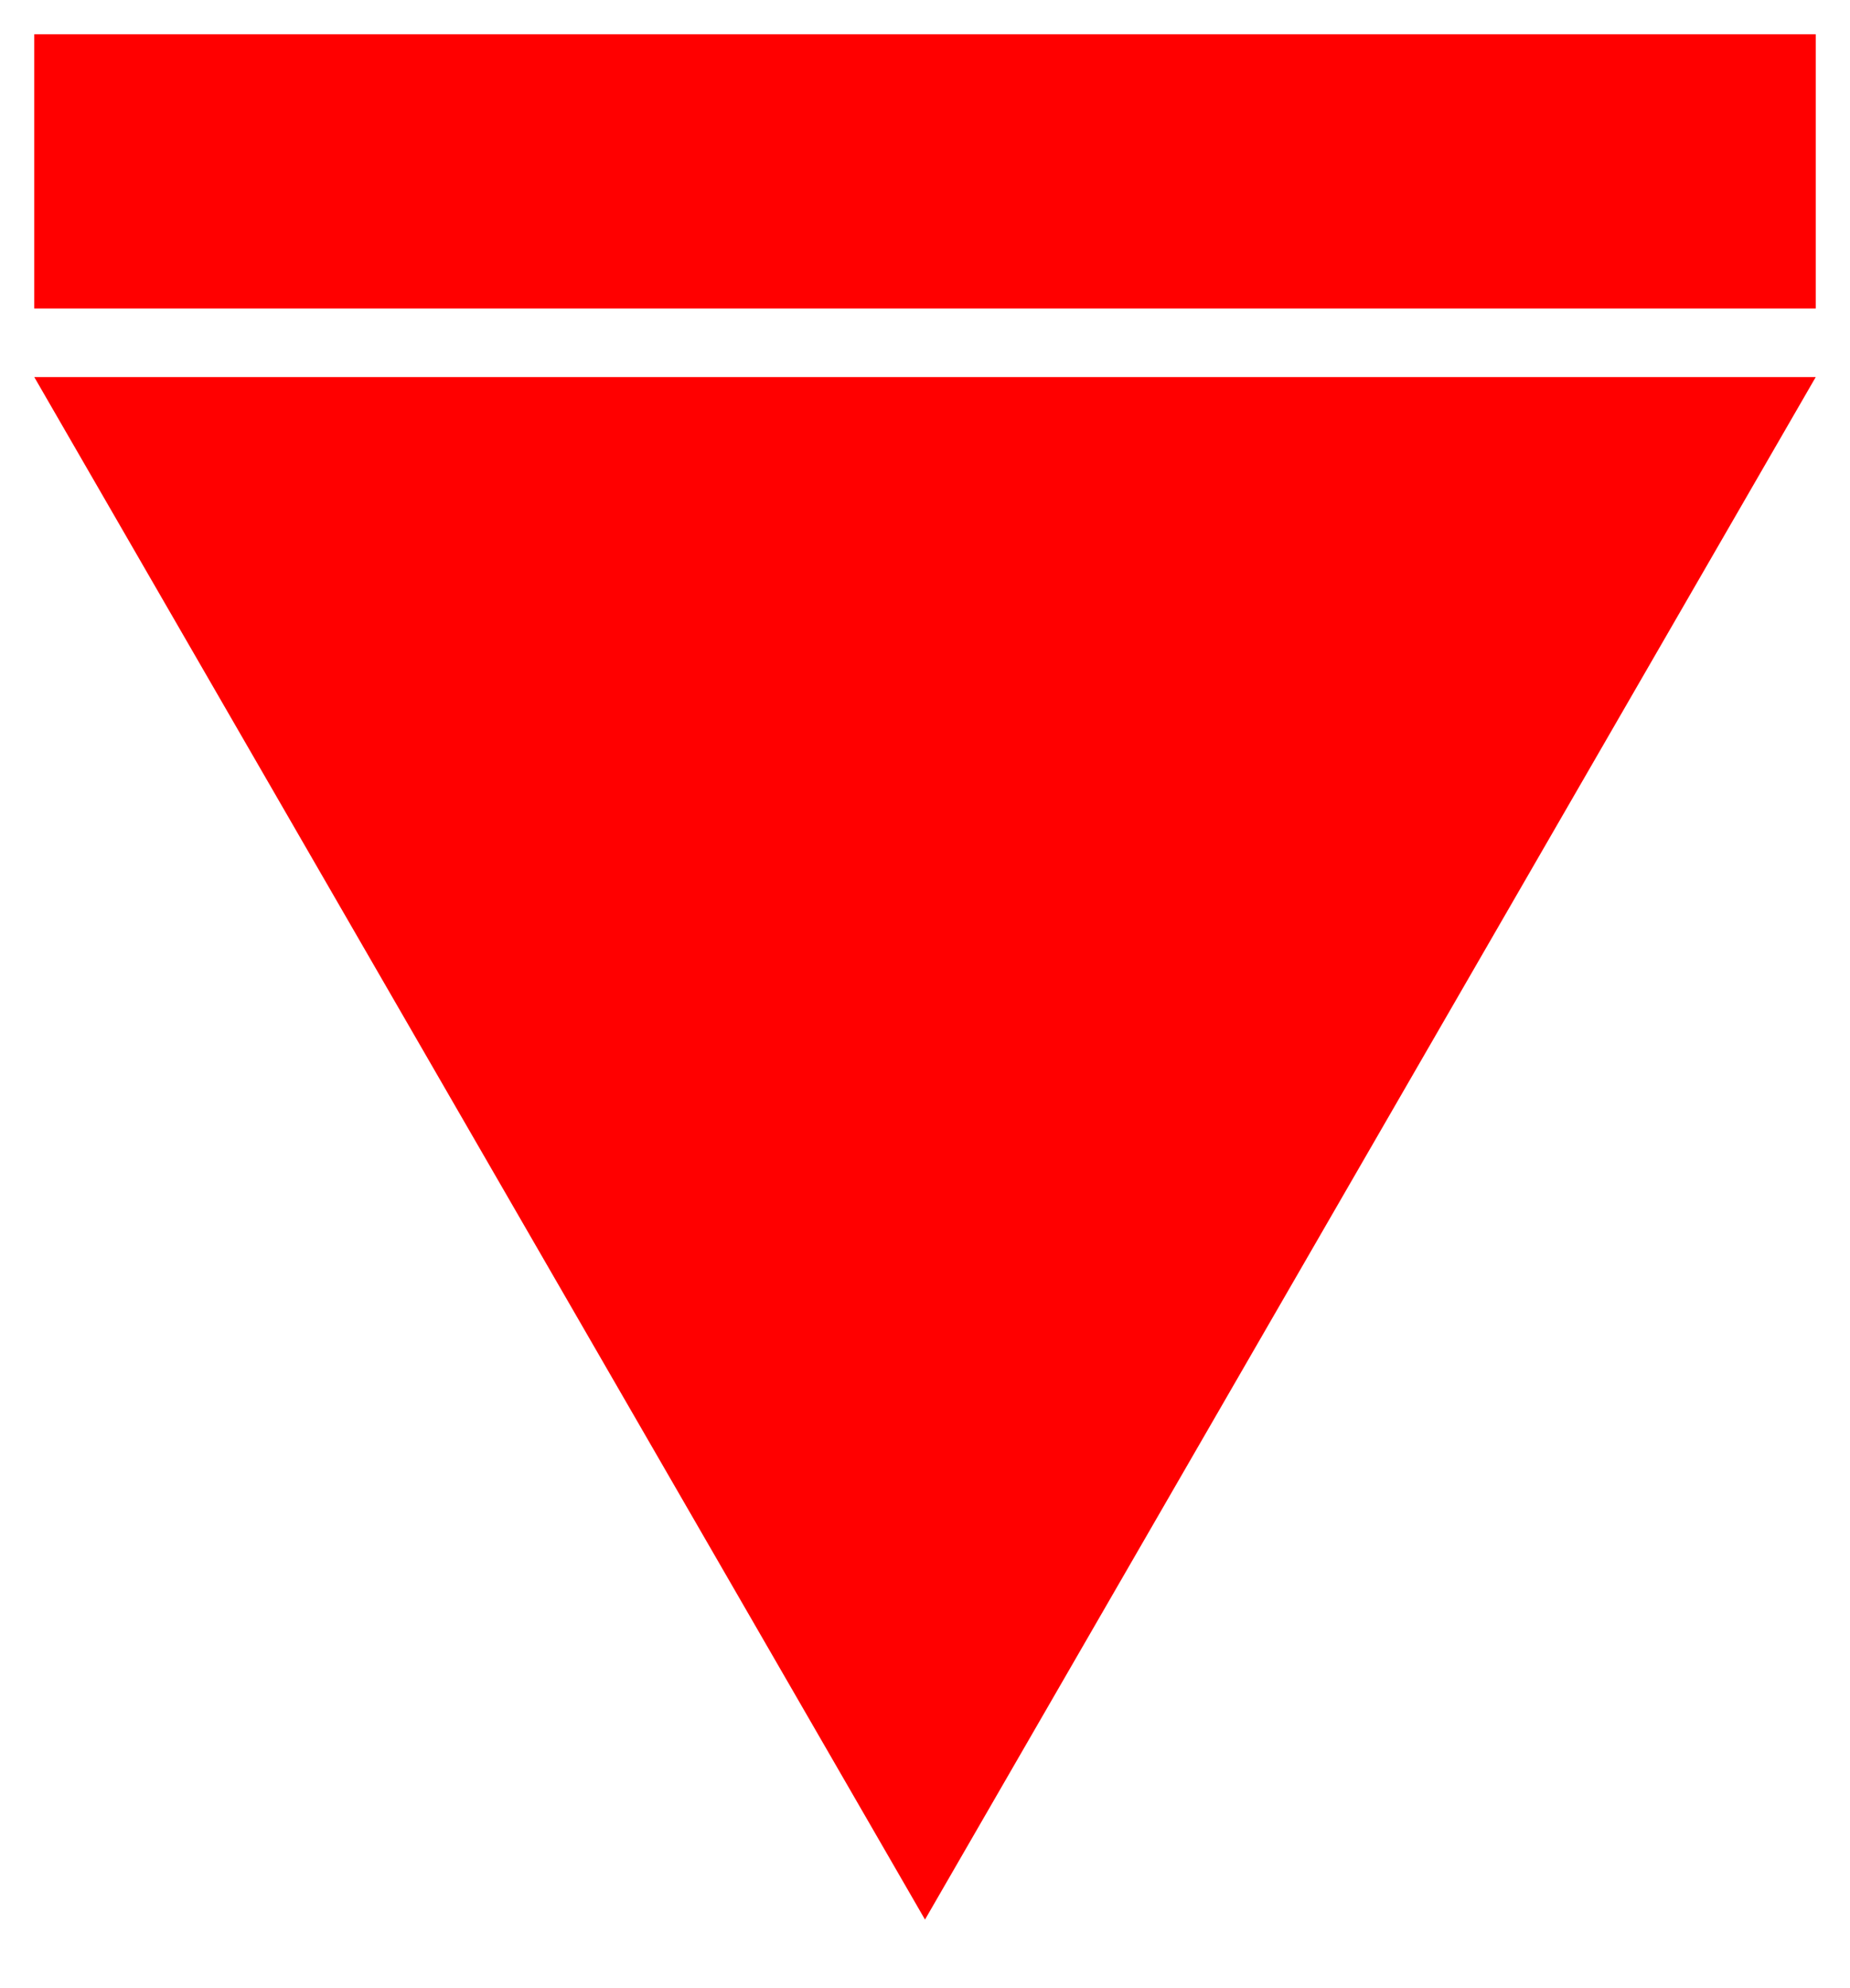 <?xml version="1.0" encoding="UTF-8" standalone="no"?><svg xmlns="http://www.w3.org/2000/svg" version="1.1" width="270px" height="290px"><g fill="red"><rect height="40" width="260" x="5" y="5"/><polygon points="5,55 135,280 265,55"/></g></svg>
